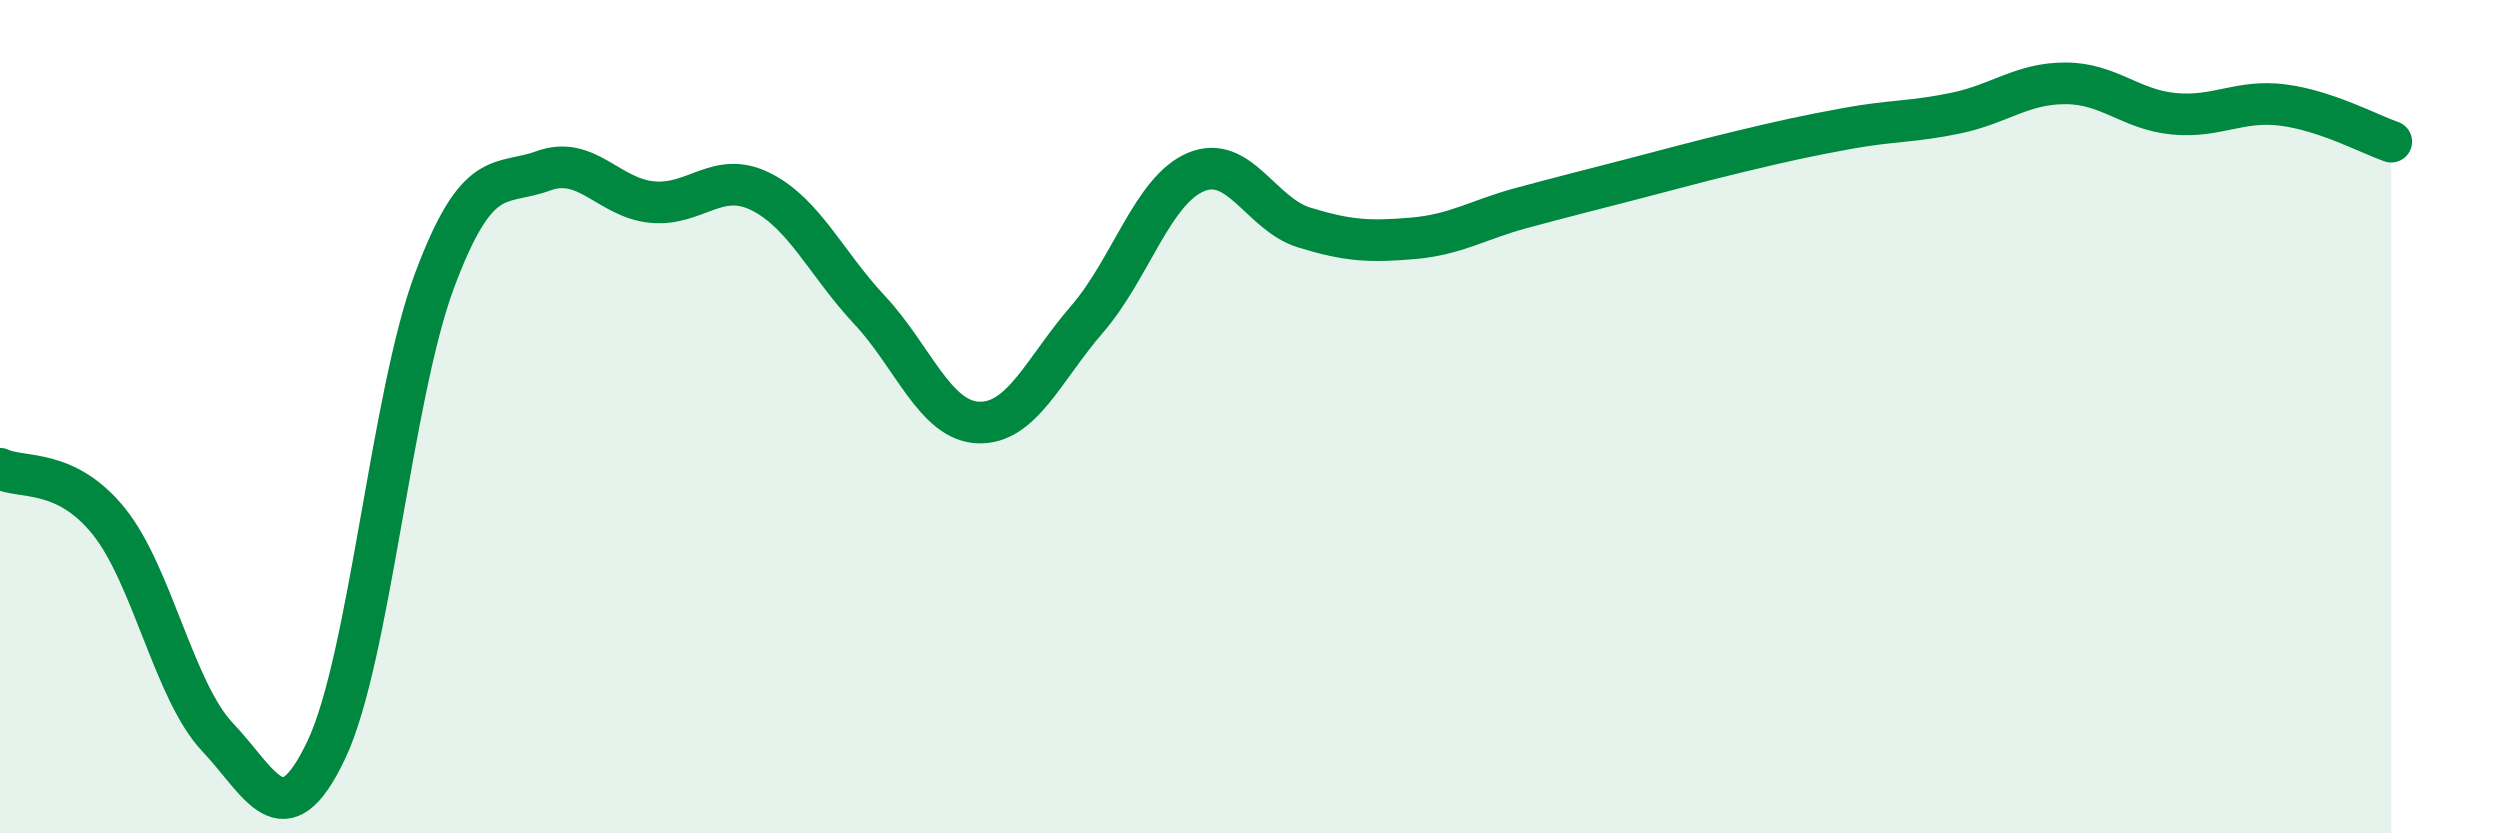 
    <svg width="60" height="20" viewBox="0 0 60 20" xmlns="http://www.w3.org/2000/svg">
      <path
        d="M 0,11.25 C 0.52,11.5 1.57,11.22 2.61,12.51 C 3.65,13.8 4.18,16.59 5.22,17.69 C 6.26,18.79 6.79,20.19 7.83,18 C 8.87,15.81 9.39,9.51 10.43,6.73 C 11.47,3.95 12,4.48 13.04,4.1 C 14.08,3.72 14.61,4.75 15.65,4.85 C 16.69,4.95 17.22,4.08 18.26,4.6 C 19.3,5.12 19.83,6.33 20.87,7.44 C 21.91,8.55 22.44,10.1 23.48,10.14 C 24.52,10.18 25.05,8.86 26.09,7.66 C 27.13,6.46 27.66,4.57 28.7,4.13 C 29.74,3.69 30.26,5.14 31.3,5.46 C 32.34,5.78 32.87,5.81 33.91,5.72 C 34.95,5.63 35.48,5.27 36.52,4.99 C 37.56,4.71 38.09,4.58 39.13,4.31 C 40.17,4.04 40.7,3.89 41.74,3.64 C 42.78,3.39 43.31,3.27 44.35,3.08 C 45.39,2.89 45.92,2.93 46.96,2.71 C 48,2.49 48.53,2 49.57,2 C 50.61,2 51.13,2.63 52.17,2.73 C 53.21,2.83 53.74,2.39 54.78,2.52 C 55.82,2.65 56.87,3.22 57.39,3.4L57.39 20L0 20Z"
        fill="#008740"
        opacity="0.1"
        stroke-linecap="round"
        stroke-linejoin="round"
      />
      <path
        d="M 0,11.25 C 0.52,11.5 1.57,11.22 2.61,12.51 C 3.65,13.8 4.18,16.59 5.22,17.69 C 6.26,18.79 6.79,20.19 7.83,18 C 8.87,15.81 9.39,9.51 10.43,6.73 C 11.47,3.95 12,4.48 13.04,4.1 C 14.08,3.72 14.61,4.75 15.65,4.85 C 16.69,4.95 17.22,4.08 18.26,4.6 C 19.3,5.12 19.83,6.33 20.87,7.44 C 21.91,8.55 22.44,10.1 23.48,10.14 C 24.52,10.18 25.05,8.86 26.09,7.66 C 27.13,6.46 27.66,4.57 28.7,4.13 C 29.74,3.69 30.26,5.14 31.3,5.46 C 32.34,5.78 32.87,5.81 33.91,5.72 C 34.95,5.63 35.48,5.27 36.52,4.99 C 37.56,4.71 38.09,4.58 39.13,4.31 C 40.17,4.04 40.7,3.89 41.74,3.64 C 42.78,3.39 43.31,3.27 44.35,3.08 C 45.39,2.89 45.92,2.93 46.96,2.71 C 48,2.49 48.53,2 49.57,2 C 50.61,2 51.13,2.63 52.17,2.73 C 53.21,2.83 53.74,2.39 54.78,2.52 C 55.82,2.65 56.87,3.22 57.39,3.4"
        stroke="#008740"
        stroke-width="1"
        fill="none"
        stroke-linecap="round"
        stroke-linejoin="round"
      />
    </svg>
  